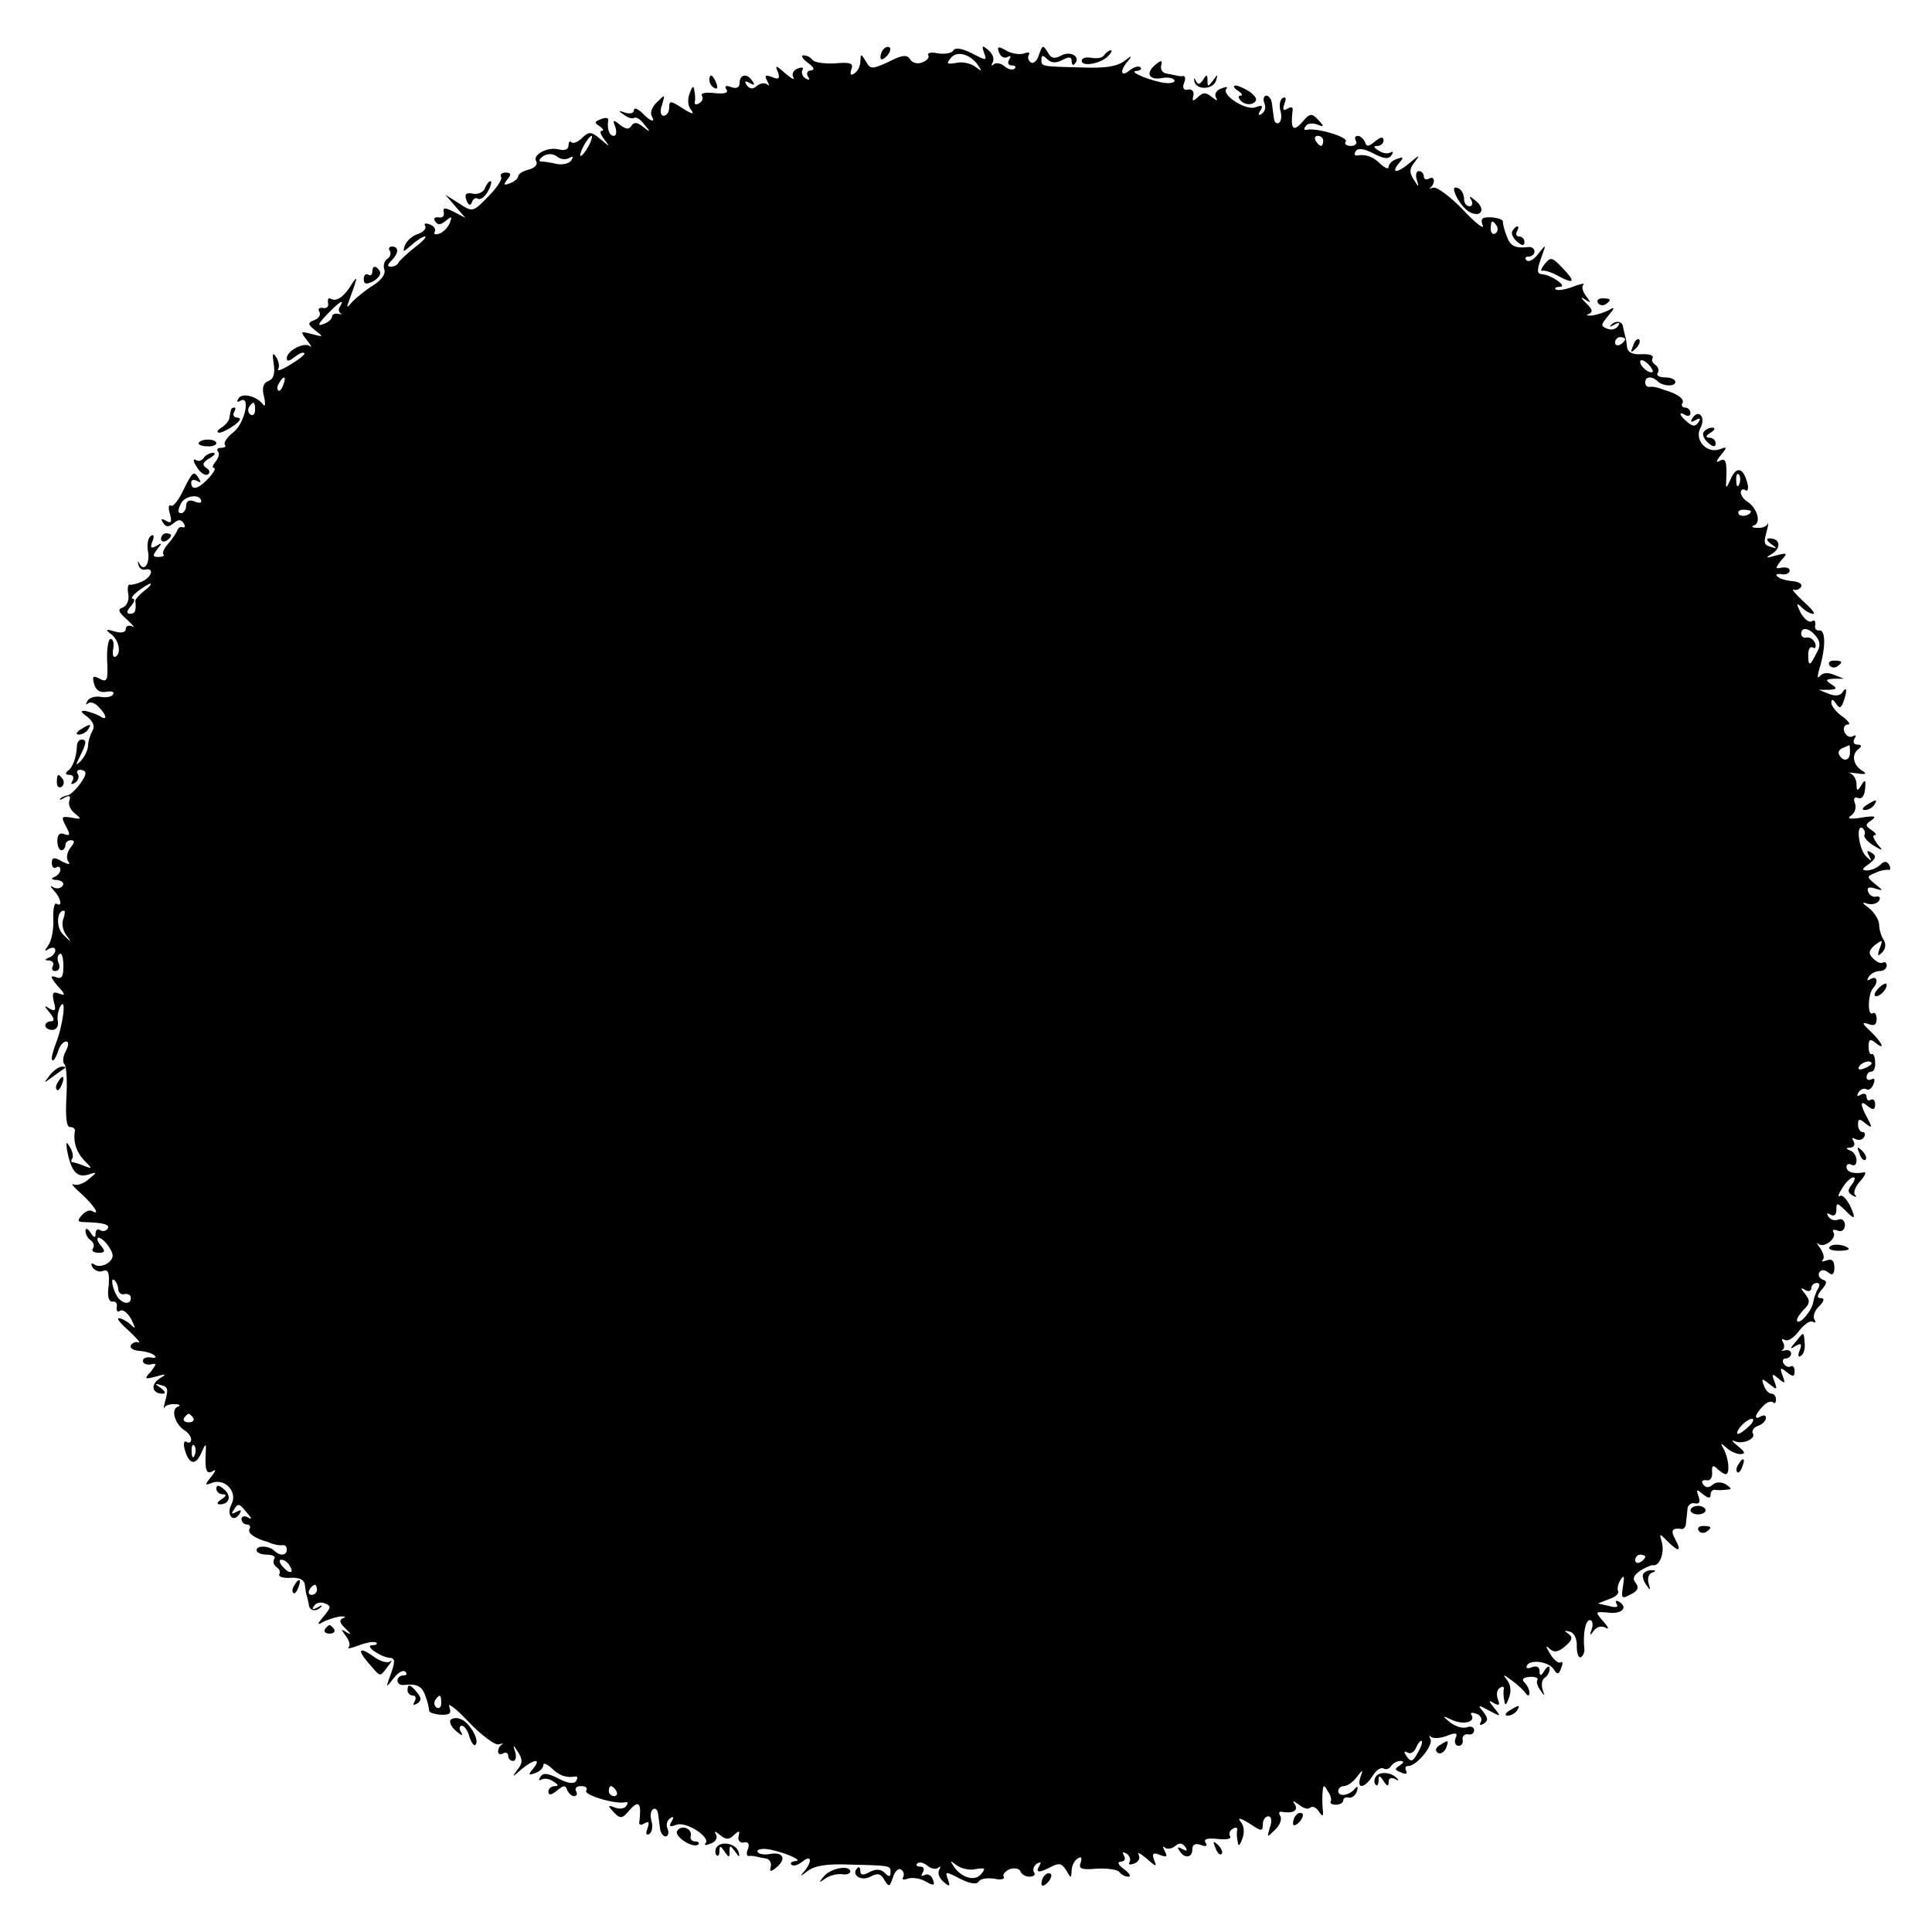 <?xml version="1.0" standalone="no"?>
<!DOCTYPE svg PUBLIC "-//W3C//DTD SVG 20010904//EN"
 "http://www.w3.org/TR/2001/REC-SVG-20010904/DTD/svg10.dtd">
<svg version="1.0" xmlns="http://www.w3.org/2000/svg"
 width="384pt" height="384pt" viewBox="0 0 384 384"
 preserveAspectRatio="xMidYMid meet">
<g transform="translate(0,384) scale(0.1,-0.1)"
fill="#000000" stroke="none">
<path d="M1757 3743 c-4 -3 -7 -11 -7 -17 0 -6 5 -5 12 2 6 6 9 14 7 17 -3 3
-9 2 -12 -2z"/>
<path d="M1895 3740 c-3 -6 -17 -8 -31 -6 -13 3 -22 1 -19 -4 3 -4 -3 -11 -12
-14 -9 -4 -20 -1 -24 6 -6 10 -16 9 -43 -5 -33 -15 -36 -15 -45 1 -10 16 -10
16 -11 0 0 -9 -5 -20 -12 -24 -7 -5 -9 -2 -6 8 5 12 -1 15 -33 12 -21 -1 -41
2 -44 7 -4 5 -11 9 -18 9 -6 0 -2 -7 9 -15 12 -9 14 -14 6 -15 -7 0 -10 -5 -6
-12 4 -7 3 -8 -5 -4 -6 4 -9 12 -6 17 3 5 -1 6 -9 3 -9 -3 -13 -11 -9 -18 3
-6 -4 -2 -16 8 -19 17 -21 17 -15 3 5 -13 2 -16 -12 -10 -13 5 -15 3 -9 -8 4
-8 5 -11 0 -7 -4 4 -14 3 -21 -3 -8 -7 -14 -6 -20 2 -5 8 -3 9 6 4 9 -5 11 -4
6 3 -10 17 -26 15 -26 -3 0 -9 -6 -12 -17 -8 -10 4 -14 2 -9 -5 4 -7 -4 -9
-24 -7 -17 2 -28 0 -25 -5 3 -5 1 -12 -5 -15 -6 -4 -10 -3 -9 2 1 4 1 15 -1
23 -1 11 -4 9 -9 -5 -5 -12 -4 -26 3 -34 7 -9 1 -8 -16 3 -25 16 -28 17 -28 2
0 -9 -5 -16 -11 -16 -6 0 -8 9 -3 22 6 21 6 21 -10 5 -10 -9 -14 -21 -11 -27
9 -15 -2 -12 -19 6 -9 8 -16 11 -16 5 0 -6 -8 -8 -17 -5 -15 5 -15 4 -3 -4 8
-6 17 -9 21 -6 4 2 13 -4 20 -14 13 -15 12 -16 -3 -4 -11 9 -18 10 -23 2 -5
-8 -11 -7 -23 2 -13 11 -15 10 -9 -4 3 -10 2 -18 -3 -18 -9 0 -14 14 -11 32 0
4 -6 5 -15 1 -13 -5 -13 -7 -2 -14 7 -5 9 -9 4 -9 -5 0 -2 -8 5 -17 12 -16 12
-16 -7 0 -19 16 -23 16 -37 3 -8 -8 -17 -12 -21 -9 -3 4 -6 1 -6 -6 0 -8 -8
-11 -19 -8 -23 6 -54 -11 -45 -24 3 -6 -3 -13 -15 -16 -12 -3 -21 -9 -21 -13
0 -4 -7 -11 -16 -14 -13 -5 -14 -4 -6 7 9 10 8 14 -3 14 -8 0 -12 -4 -9 -9 3
-4 -9 -22 -26 -39 -30 -31 -31 -31 -58 -13 l-27 17 20 -23 20 -23 -23 12 c-18
9 -22 9 -20 -1 2 -7 -3 -12 -10 -10 -8 1 -11 -2 -7 -8 5 -8 11 -7 21 1 12 10
13 9 8 -4 -3 -8 -12 -18 -20 -21 -8 -3 -13 -2 -10 3 3 5 -1 12 -10 15 -8 3
-12 2 -9 -3 3 -5 -3 -12 -14 -16 -11 -3 -22 -13 -26 -22 -5 -15 -4 -15 13 0
10 9 22 17 27 17 4 0 -5 -10 -21 -22 -16 -13 -30 -26 -32 -30 -2 -5 -9 -8 -15
-8 -8 0 -7 4 1 12 15 15 15 28 1 28 -5 0 -8 -4 -4 -9 3 -5 0 -13 -6 -16 -5 -4
-8 -13 -5 -21 3 -8 -6 -21 -22 -31 -15 -9 -33 -24 -41 -32 -12 -14 -13 -14 -7
2 17 46 18 52 5 32 -15 -25 -30 -35 -41 -29 -5 3 -7 0 -6 -8 2 -7 -3 -12 -10
-10 -8 1 -11 -2 -7 -8 3 -5 -1 -13 -10 -16 -14 -6 -14 -8 2 -21 17 -13 16 -13
-7 -7 -23 6 -24 6 -10 -12 8 -10 11 -16 6 -12 -11 9 -46 -9 -46 -24 0 -7 5 -6
15 2 9 7 17 11 20 8 2 -2 -10 -12 -27 -22 -17 -11 -28 -15 -25 -9 3 5 1 15 -4
23 -7 11 -8 7 -5 -13 3 -19 0 -30 -10 -34 -11 -4 -14 -14 -9 -32 3 -14 2 -21
-2 -15 -13 17 -42 24 -49 12 -4 -6 -3 -8 3 -5 22 14 10 -44 -13 -62 -13 -10
-20 -21 -17 -25 3 -3 0 -6 -7 -6 -7 0 -10 -3 -7 -7 4 -3 2 -12 -4 -20 -6 -7
-8 -13 -4 -13 5 0 0 -9 -10 -20 -20 -22 -35 -26 -35 -9 0 5 5 7 12 3 7 -4 8
-3 4 4 -11 18 -13 15 -32 -23 -9 -19 -20 -33 -24 -30 -5 3 -6 -5 -2 -17 4 -16
2 -19 -8 -13 -9 5 -11 4 -6 -4 6 -9 11 -9 21 -1 9 8 15 8 20 0 4 -6 3 -9 -2
-8 -4 2 -9 -1 -11 -7 -2 -5 -10 -17 -18 -26 -8 -9 -12 -18 -9 -21 3 -2 -2 -5
-10 -5 -12 0 -12 3 -2 16 10 12 9 13 -2 6 -11 -6 -13 -4 -8 9 4 10 3 15 -3 11
-6 -4 -8 -17 -6 -30 5 -25 -8 -43 -17 -25 -3 6 -4 5 -2 -2 1 -7 8 -12 14 -10
18 4 13 -15 -7 -24 -9 -4 -20 -7 -24 -6 -4 1 -5 -8 -3 -19 2 -11 -2 -22 -10
-26 -12 -4 -10 -9 8 -25 12 -11 16 -17 10 -13 -7 3 -13 1 -13 -5 0 -7 -9 -9
-22 -5 -17 5 -19 4 -9 -4 17 -11 23 -39 11 -46 -5 -3 -7 4 -5 15 2 11 0 20 -5
20 -5 0 -8 -20 -7 -44 2 -38 0 -43 -15 -35 -13 7 -15 5 -11 -10 3 -13 12 -18
24 -16 11 2 17 0 14 -5 -3 -5 -14 -7 -25 -5 -11 2 -23 -2 -26 -8 -4 -7 -4 -9
1 -5 4 4 14 1 21 -7 17 -17 18 -29 2 -18 -7 4 -20 8 -28 10 -11 1 -10 -2 4
-12 11 -9 15 -19 10 -27 -4 -7 -9 -21 -9 -31 -1 -10 -8 -23 -15 -30 -10 -10
-10 -8 -1 10 13 26 14 33 3 33 -5 0 -9 -6 -9 -12 -1 -23 -8 -43 -18 -50 -6 -5
-5 -8 3 -8 7 0 10 -5 6 -12 -4 -7 -3 -8 5 -4 6 4 9 12 6 17 -4 5 -1 9 4 9 6 0
11 -3 11 -7 -1 -12 -27 -44 -37 -44 -4 -1 -10 -3 -13 -6 -3 -4 1 -3 9 2 9 5
12 3 9 -6 -3 -8 2 -19 11 -26 14 -11 13 -12 -7 -8 -20 3 -21 2 -11 -17 9 -17
9 -20 -3 -16 -9 4 -14 -1 -14 -13 0 -11 4 -19 8 -19 4 0 8 5 8 10 0 6 5 10 11
10 8 0 8 -4 -1 -15 -6 -8 -9 -19 -5 -26 6 -8 2 -8 -12 -1 -15 9 -20 8 -20 -3
0 -8 4 -12 9 -9 4 3 8 1 8 -5 0 -5 -6 -12 -12 -14 -8 -3 -5 -6 5 -6 10 -1 15
-6 12 -11 -4 -6 -12 -7 -18 -4 -8 5 -8 3 1 -7 13 -14 17 -33 4 -25 -4 2 -7
-12 -6 -32 1 -20 -4 -43 -10 -51 -8 -11 -8 -13 1 -7 7 4 13 3 13 -3 0 -5 -6
-12 -12 -14 -10 -4 -10 -6 0 -6 7 -1 10 -6 7 -11 -3 -6 -1 -10 5 -10 7 0 10 7
7 15 -4 8 -3 17 2 19 4 3 7 -8 7 -24 0 -21 -3 -27 -15 -22 -12 4 -11 0 3 -17
16 -17 17 -21 4 -16 -13 5 -15 2 -11 -16 5 -17 3 -20 -8 -14 -12 8 -12 6 0 -8
9 -11 10 -17 2 -17 -6 0 -11 -4 -11 -8 0 -5 6 -9 14 -9 8 0 13 8 11 17 -2 9 1
23 5 30 13 21 5 -39 -9 -74 -6 -16 -10 -31 -7 -33 2 -3 7 5 11 16 3 12 11 21
16 21 6 0 6 -7 0 -19 -6 -10 -7 -22 -3 -26 4 -3 6 -33 4 -66 -2 -38 0 -59 7
-59 6 0 10 -3 10 -7 -4 -23 3 -43 18 -59 17 -17 17 -18 0 -11 -10 4 -21 7 -23
7 -3 0 -3 4 0 8 2 4 0 14 -5 22 -7 12 -8 11 -6 -5 8 -42 19 -56 41 -50 20 6
20 6 2 -9 -10 -9 -24 -13 -30 -10 -6 3 1 -6 17 -20 25 -23 37 -43 20 -33 -5 3
-14 -1 -20 -8 -10 -11 -9 -14 5 -14 38 -1 51 -5 46 -13 -3 -5 -10 -6 -15 -3
-5 4 -9 0 -9 -7 0 -9 -3 -9 -10 2 -6 9 -10 10 -10 3 0 -6 5 -15 10 -18 6 -4 8
-11 5 -16 -4 -5 1 -9 11 -9 13 0 14 3 4 15 -7 8 -8 15 -4 15 5 0 15 -9 21 -19
10 -15 9 -22 -2 -31 -8 -6 -20 -8 -26 -4 -8 5 -9 3 -5 -5 5 -7 14 -10 21 -7
10 4 13 -4 11 -29 -3 -22 0 -33 8 -32 6 1 10 -4 8 -11 -1 -8 2 -11 7 -7 6 3
15 -5 22 -17 9 -19 9 -21 -2 -10 -7 6 -17 12 -23 12 -5 0 4 -11 20 -25 16 -15
25 -25 19 -23 -5 2 -12 -1 -15 -6 -3 -5 5 -10 17 -11 13 -1 26 -5 30 -9 5 -4
1 -6 -7 -4 -9 1 -16 -1 -16 -7 0 -5 7 -8 15 -7 13 3 13 2 1 -14 -14 -15 -13
-16 10 -10 21 6 22 5 7 -4 -18 -12 -15 -30 6 -30 7 0 6 4 -3 11 -13 9 -13 10
0 6 15 -4 15 -8 7 -37 -2 -8 -2 -12 0 -7 3 4 12 7 21 6 10 0 12 -3 5 -5 -14
-6 -5 -35 14 -47 7 -4 13 -13 13 -18 0 -6 -4 -8 -9 -5 -5 4 -7 -3 -4 -14 8
-31 22 -34 33 -8 9 20 10 20 9 3 -2 -38 1 -46 14 -39 7 5 6 0 -3 -11 -14 -17
-13 -18 2 -12 26 9 51 -19 38 -43 -11 -21 4 -38 16 -19 5 8 3 9 -6 4 -9 -5
-11 -4 -6 3 9 15 11 15 27 -5 10 -11 10 -14 2 -9 -7 4 -13 2 -13 -3 0 -6 5
-11 11 -11 5 0 8 -4 5 -9 -5 -8 11 -19 37 -26 4 -2 10 -4 15 -5 4 -1 10 -2 15
-1 4 0 7 -3 7 -9 0 -12 -13 -13 -24 -3 -10 11 -36 12 -36 2 0 -5 9 -9 21 -9
11 0 18 -4 14 -9 -3 -5 -1 -12 5 -16 6 -4 8 -10 5 -14 -2 -5 8 -8 23 -7 17 1
27 -4 28 -14 1 -8 2 -18 4 -22 1 -5 3 -12 4 -18 1 -12 15 -14 24 -4 4 4 1 4
-7 -1 -9 -5 -12 -4 -7 3 4 6 13 9 22 5 13 -5 12 -8 -3 -26 -12 -14 -13 -18 -3
-12 8 5 24 10 35 12 11 1 14 -1 7 -3 -9 -4 -7 -10 6 -22 10 -10 11 -12 2 -7
-13 8 -13 8 -3 -6 7 -9 10 -19 6 -23 -4 -4 5 -2 21 4 16 6 31 8 34 5 3 -3 -1
-5 -9 -5 -15 -1 18 -24 36 -25 11 -1 11 -8 -1 -40 -7 -20 -7 -20 9 0 8 11 19
17 23 12 4 -4 2 -7 -4 -7 -7 0 -12 -5 -12 -10 0 -6 6 -10 13 -9 26 3 36 -2 43
-23 5 -13 7 -25 7 -28 -1 -3 9 -7 22 -8 19 -1 23 2 18 16 -4 9 14 -4 39 -31
25 -26 52 -46 59 -44 8 2 11 2 7 0 -5 -3 -8 -9 -8 -14 0 -6 4 -7 10 -4 5 3 10
1 10 -4 0 -6 4 -11 10 -11 5 0 7 8 4 18 -5 15 -4 15 6 -1 9 -14 9 -22 -2 -35
-11 -15 -10 -15 8 1 25 21 41 23 24 2 -11 -13 -10 -14 4 -9 9 3 16 10 16 16 0
5 7 2 16 -6 15 -15 29 -20 47 -17 5 1 6 -3 2 -9 -4 -6 -16 -5 -35 5 -21 11
-31 12 -36 3 -4 -6 -3 -8 2 -5 6 3 16 2 24 -4 10 -6 11 -9 3 -9 -7 0 -13 -5
-13 -11 0 -8 6 -7 17 2 13 11 17 11 20 2 3 -7 9 -13 14 -13 6 0 7 5 4 10 -3 6
1 10 10 10 9 0 14 -4 10 -9 -5 -9 60 -28 78 -23 5 1 6 -2 2 -7 -3 -6 -13 -7
-22 -4 -15 6 -16 5 -3 -9 13 -14 17 -13 32 5 18 20 23 13 19 -22 -2 -8 2 -10
10 -5 9 5 10 2 6 -10 -4 -10 -3 -15 4 -11 5 4 7 15 4 25 -3 10 -2 21 3 24 5 3
9 -1 10 -9 1 -8 3 -22 4 -30 1 -8 6 -15 11 -15 5 0 7 7 4 15 -4 8 -1 17 5 21
7 5 8 2 3 -6 -6 -10 -4 -12 9 -7 19 8 70 -25 58 -37 -3 -4 1 -4 11 0 9 3 14
11 10 18 -4 7 -2 7 8 -1 12 -10 18 -10 28 0 10 9 12 9 9 -3 -2 -8 3 -14 11
-12 8 2 11 -3 8 -12 -4 -9 -3 -15 1 -15 4 1 10 0 15 -1 4 -1 13 -3 20 -4 6 -1
11 -8 9 -16 -3 -11 0 -11 12 -1 20 17 12 31 -14 26 -11 -2 -22 0 -24 4 -3 4 5
7 17 6 27 -3 77 -23 58 -24 -8 -1 -11 -4 -8 -7 4 -4 13 -1 22 6 18 15 20 0 3
-20 -9 -10 -7 -10 7 1 14 11 39 15 85 13 83 -2 80 -2 80 -16 0 -9 -3 -9 -12 0
-7 7 -17 8 -30 1 -13 -7 -18 -6 -18 2 0 7 -3 10 -6 6 -13 -13 7 -27 26 -17 15
8 21 6 28 -7 9 -14 10 -14 17 6 3 11 11 19 16 15 5 -3 7 -10 4 -15 -3 -5 1 -6
9 -3 8 3 24 1 35 -5 17 -10 20 -9 15 4 -3 8 -11 12 -17 8 -6 -3 -7 -1 -3 5 4
7 2 12 -5 12 -7 0 -9 3 -6 6 4 4 13 2 20 -4 8 -7 18 -8 22 -4 5 4 5 2 2 -4 -4
-7 0 -17 8 -24 13 -11 14 -10 9 5 -6 16 -5 16 24 1 20 -10 33 -12 37 -6 3 6
17 8 31 6 13 -3 22 -1 19 4 -3 4 3 11 12 15 10 3 19 1 21 -4 2 -6 10 -11 18
-11 9 0 13 4 9 9 -3 5 0 13 6 17 8 4 9 3 5 -4 -9 -15 -1 -15 24 -2 15 8 21 6
29 -7 10 -17 10 -17 11 -1 0 9 5 20 12 24 7 5 9 2 6 -8 -5 -12 1 -15 33 -12
21 1 41 -2 44 -7 4 -5 11 -9 18 -9 6 0 2 7 -9 15 -12 9 -14 14 -6 15 7 0 10 5
6 12 -4 7 -3 8 5 4 6 -4 9 -12 6 -17 -3 -5 1 -6 9 -3 9 3 13 11 9 18 -3 6 4 2
16 -8 19 -17 21 -17 15 -3 -5 13 -2 16 12 10 13 -5 15 -3 9 8 -4 8 -5 11 0 7
4 -4 14 -3 21 3 8 7 14 6 20 -2 5 -8 3 -9 -6 -4 -9 5 -11 4 -6 -3 10 -17 26
-15 26 3 0 9 6 12 17 8 10 -4 14 -2 9 5 -4 7 4 9 24 7 17 -2 28 0 25 5 -3 5
-1 12 5 15 6 4 10 3 9 -2 -1 -4 -1 -15 1 -23 1 -11 4 -9 9 5 5 12 4 26 -3 34
-7 9 -1 8 17 -3 24 -16 27 -17 27 -2 0 9 5 16 11 16 6 0 8 -9 3 -22 -6 -21 -6
-21 10 -5 10 9 14 21 11 27 -4 6 -3 10 2 9 22 -4 34 2 27 14 -6 9 -5 9 8 0 8
-7 18 -10 22 -6 4 4 12 1 17 -7 8 -12 10 -11 8 5 -1 11 -1 27 0 35 1 13 3 13
10 0 6 -8 8 -17 6 -20 -2 -4 2 -7 10 -7 8 0 15 4 15 9 0 4 5 7 11 5 6 -1 14 5
16 13 3 9 1 11 -4 5 -11 -14 -33 -17 -33 -5 0 6 5 10 11 10 7 0 18 8 25 17 13
17 14 17 8 1 -8 -25 8 -23 24 2 7 12 17 18 22 15 5 -3 11 -1 15 5 3 5 12 10
18 10 8 0 8 -3 -1 -9 -11 -7 -10 -9 3 -14 9 -4 13 -3 10 3 -3 6 -2 10 4 10 17
0 51 42 44 54 -3 6 -3 8 1 4 5 -4 19 -3 32 2 18 7 22 6 17 -5 -3 -8 0 -15 6
-15 6 0 10 6 8 13 -1 6 4 11 11 10 6 -2 12 2 12 8 0 6 -6 9 -14 6 -8 -3 -22 1
-33 9 -17 14 -17 15 2 6 23 -11 48 -5 40 9 -4 5 1 6 9 3 9 -3 13 -11 9 -17 -3
-6 -1 -7 6 -3 9 6 9 11 -1 24 -12 14 -10 14 12 2 24 -13 24 -12 10 5 -12 15
-12 17 -1 10 11 -6 13 -4 8 8 -3 9 -2 19 4 22 5 4 9 3 8 -2 -1 -4 -1 -15 1
-23 1 -11 4 -9 9 5 5 12 4 26 -3 35 -10 13 -9 13 9 0 11 -8 23 -19 27 -25 5
-7 8 -6 8 0 0 6 -4 15 -10 21 -6 6 -3 10 10 11 11 1 18 -2 16 -6 -3 -4 0 -13
6 -21 8 -12 9 -12 4 2 -3 10 -1 20 4 23 6 4 10 12 10 18 0 7 -4 6 -10 -3 -7
-12 -10 -12 -10 -1 0 8 -6 11 -16 7 -8 -3 -12 -2 -9 4 8 13 45 7 54 -9 6 -10
10 -9 14 4 4 9 3 14 -1 11 -4 -3 -14 5 -21 17 -9 15 -9 18 -1 10 9 -8 17 -7
31 5 14 12 16 18 6 25 -9 6 -8 7 3 4 9 -2 15 -15 14 -30 0 -14 4 -23 8 -21 5
3 8 11 7 17 -3 29 2 57 11 57 5 0 7 -8 4 -17 -5 -14 -4 -15 4 -4 6 8 15 10 23
6 8 -5 6 1 -4 12 -17 20 -17 20 8 18 27 -4 42 9 24 21 -7 4 -9 3 -6 -4 5 -6
-1 -8 -15 -4 l-22 5 23 9 c12 4 20 11 17 16 -2 4 0 14 5 22 7 11 8 7 5 -12 -4
-25 -3 -27 15 -17 15 7 17 14 10 23 -7 8 -4 15 9 24 11 7 23 12 26 11 13 -2
23 26 17 46 -5 18 -5 18 11 2 23 -23 29 -21 16 3 -10 18 -7 24 13 21 4 0 8 5
8 11 1 7 2 20 3 28 0 8 7 14 15 12 9 -2 11 3 7 14 -5 14 -4 15 9 4 10 -8 15
-9 15 -1 0 6 3 10 8 10 4 -1 14 -1 22 0 13 1 13 2 0 11 -9 5 -19 5 -26 -1 -8
-7 -14 -6 -19 1 -4 6 -1 9 7 8 7 -2 12 5 11 16 -1 13 2 15 10 7 6 -6 14 -11
17 -11 9 0 6 32 -4 50 -7 12 -6 13 5 3 7 -7 20 -13 28 -13 11 0 10 4 -5 16
-10 8 -14 13 -7 10 15 -8 44 4 37 15 -3 5 2 12 10 15 9 3 16 10 16 16 0 5 -4
6 -10 3 -15 -9 -12 4 4 20 7 8 16 11 20 8 3 -4 6 -1 6 5 0 7 -4 12 -9 12 -5 0
-12 7 -15 16 -6 15 -4 15 11 3 15 -12 16 -12 10 5 -6 16 -5 17 8 6 13 -11 14
-10 8 6 -6 16 -4 17 8 7 13 -10 16 -10 16 2 0 8 -4 12 -8 9 -4 -2 -10 0 -14 6
-3 5 -1 10 4 10 6 0 11 4 11 10 0 5 -6 8 -12 6 -7 -1 -10 -1 -5 1 4 3 4 10 1
15 -4 6 -2 8 3 5 6 -4 19 4 29 18 10 13 22 21 27 18 6 -3 7 -1 3 5 -3 6 1 18
10 26 10 10 11 16 3 16 -8 0 -8 5 2 17 11 13 11 17 1 20 -6 3 -9 9 -6 14 4 6
10 6 18 0 8 -7 12 -4 12 10 0 13 -5 18 -15 14 -9 -3 -12 -3 -8 1 4 4 1 14 -5
23 -7 9 -8 13 -4 9 11 -10 38 11 30 23 -3 5 1 6 9 3 8 -3 14 2 14 11 0 9 -6
14 -13 11 -8 -3 -16 0 -20 6 -4 7 -3 8 4 4 7 -4 12 -1 12 9 0 15 1 15 16 1 21
-22 24 -20 11 8 -7 13 -15 22 -20 19 -5 -3 -3 4 5 16 7 12 17 21 22 21 4 0 3
-6 -3 -14 -9 -11 -9 -16 1 -22 7 -4 10 -3 5 1 -4 5 1 17 10 27 10 11 13 19 8
18 -20 -4 -35 0 -35 11 0 5 5 7 10 4 6 -3 10 0 10 9 0 8 -6 17 -12 19 -10 4
-10 6 0 6 7 1 10 6 6 13 -4 6 -3 8 4 4 6 -3 13 -2 17 4 3 5 2 10 -3 10 -5 0
-9 7 -9 15 0 12 3 12 15 2 13 -10 14 -9 4 10 -16 29 -15 38 1 24 10 -8 14 -7
14 4 0 8 -4 12 -9 9 -4 -3 -8 0 -8 6 0 6 -5 8 -12 4 -7 -4 -8 -3 -4 5 4 6 11
9 16 6 4 -3 11 2 14 11 3 8 2 12 -4 9 -6 -3 -10 -1 -10 4 0 6 4 11 9 11 6 0 9
9 8 19 0 11 -4 18 -7 16 -3 -2 -6 5 -6 15 0 14 3 16 13 8 22 -18 14 0 -9 22
-17 16 -18 19 -5 15 12 -5 17 -2 17 10 0 9 -4 14 -8 11 -11 -6 -9 40 1 50 11
12 8 26 -5 18 -7 -4 -8 -3 -4 4 4 7 14 12 22 12 8 0 14 5 14 11 0 5 -3 8 -7 6
-5 -3 -13 1 -20 8 -10 10 -9 16 4 27 15 11 16 11 9 -7 -5 -15 -4 -17 5 -8 7 7
8 17 3 25 -5 7 -9 21 -9 30 0 9 -9 24 -20 33 -14 10 -15 13 -4 9 10 -3 20 0
24 6 3 6 1 9 -6 8 -6 -2 -14 3 -16 10 -3 8 2 10 14 6 17 -5 17 -5 0 9 -17 14
-17 15 0 22 10 5 22 7 26 6 5 -1 5 4 2 10 -5 8 -10 8 -18 0 -6 -6 -18 -11 -26
-11 -11 0 -11 3 4 13 14 11 15 16 5 22 -9 6 -11 4 -5 -6 6 -11 5 -12 -6 -1
-14 13 -21 65 -7 56 4 -3 6 -9 4 -13 -3 -4 5 -13 17 -21 20 -12 21 -12 8 3 -7
10 -10 17 -5 17 5 0 2 5 -6 10 -13 9 -13 11 0 20 11 8 6 9 -20 5 -23 -4 -30
-2 -21 4 8 5 11 16 8 24 -4 10 -1 14 6 11 8 -3 13 5 14 18 2 18 0 20 -7 8 -8
-13 -10 -13 -10 2 0 9 -6 18 -12 21 -7 2 -2 2 12 0 19 -3 22 -1 10 6 -18 12
-20 33 -5 43 6 5 5 8 -3 8 -7 0 -10 5 -6 12 4 6 3 8 -3 5 -6 -4 -13 0 -17 8
-3 8 0 15 7 15 6 0 1 7 -11 16 -12 8 -22 21 -22 27 0 8 3 8 9 -1 7 -11 10 -10
15 3 8 22 7 33 -2 19 -4 -7 -15 -8 -27 -3 l-20 8 20 0 c17 1 17 3 5 11 -12 8
-12 10 5 11 l20 0 -20 8 c-12 5 -23 4 -28 -3 -5 -6 -5 0 -1 14 13 42 13 79 0
77 -6 -1 -10 4 -8 11 1 8 -2 11 -7 7 -6 -3 -15 5 -22 17 -9 19 -9 21 2 11 7
-7 17 -13 23 -13 5 0 -4 11 -20 25 -16 15 -24 25 -19 23 6 -2 12 1 15 6 3 5
-5 10 -17 11 -13 1 -26 5 -30 9 -5 4 -1 6 7 5 8 -2 16 1 17 6 1 6 -6 8 -15 7
-14 -3 -14 -2 -2 14 14 15 13 16 -10 10 -21 -6 -22 -5 -7 4 18 12 15 30 -6 30
-7 0 -6 -4 3 -11 13 -9 13 -10 0 -6 -15 4 -15 8 -7 37 2 8 2 12 0 8 -3 -5 -12
-8 -21 -7 -10 0 -12 3 -5 5 14 6 5 35 -14 47 -7 4 -13 13 -13 18 0 6 4 8 9 5
5 -4 7 3 4 14 -8 31 -22 34 -33 8 -9 -20 -10 -20 -9 -3 2 38 -1 46 -13 39 -8
-5 -7 0 2 11 14 17 13 18 -2 12 -26 -9 -51 19 -38 43 11 21 -4 38 -16 19 -5
-8 -3 -9 6 -4 9 5 11 4 6 -4 -6 -9 -11 -9 -22 0 -16 13 -19 23 -4 14 6 -3 10
-1 10 4 0 6 -5 11 -11 11 -5 0 -8 4 -5 9 5 8 -11 19 -36 26 -5 2 -11 4 -15 5
-5 1 -11 2 -15 1 -5 0 -8 4 -8 9 0 12 13 13 24 3 10 -11 36 -12 36 -2 0 5 -9
9 -21 9 -11 0 -18 4 -14 9 3 5 1 12 -5 16 -6 4 -8 10 -5 14 2 5 -8 8 -23 7
-17 -1 -27 4 -28 14 -1 8 -2 18 -4 23 -1 4 -3 12 -4 17 -1 12 -15 14 -24 4 -4
-4 -1 -4 7 1 9 5 12 4 7 -3 -4 -6 -13 -9 -22 -5 -13 5 -12 8 3 26 12 14 13 18
3 12 -8 -5 -24 -10 -35 -12 -11 -1 -14 1 -7 3 9 4 7 10 -6 22 -10 10 -11 13
-2 7 13 -8 13 -8 3 6 -7 9 -10 19 -6 23 4 4 -5 2 -21 -4 -16 -6 -31 -8 -34 -5
-3 3 1 5 9 5 15 1 -18 24 -36 25 -11 1 -11 8 1 40 7 20 7 20 -9 0 -8 -11 -19
-17 -23 -12 -4 4 -2 7 4 7 7 0 12 5 12 10 0 6 -6 10 -12 9 -27 -3 -37 2 -44
24 -5 12 -7 24 -7 27 1 3 -9 7 -22 8 -19 1 -23 -2 -18 -16 4 -9 -14 4 -39 31
-25 26 -52 46 -59 44 -8 -2 -11 -2 -6 0 4 3 7 9 7 14 0 6 -4 7 -10 4 -5 -3
-10 -1 -10 4 0 6 -4 11 -10 11 -5 0 -7 -8 -4 -17 5 -16 4 -16 -6 0 -9 14 -9
22 2 35 11 15 10 15 -8 0 -25 -22 -41 -24 -24 -3 11 13 10 14 -4 9 -9 -3 -16
-10 -16 -16 0 -5 -7 -2 -16 6 -15 15 -29 20 -47 17 -5 -1 -6 3 -2 9 4 6 16 5
35 -5 21 -11 31 -12 36 -3 4 6 3 8 -2 5 -6 -3 -16 -2 -24 4 -10 6 -11 9 -2 9
6 0 12 5 12 11 0 8 -6 7 -17 -2 -13 -11 -17 -11 -20 -1 -3 6 -9 12 -14 12 -6
0 -7 -4 -4 -10 3 -5 -1 -10 -10 -10 -9 0 -14 4 -10 9 5 9 -60 28 -78 23 -5 -1
-6 2 -2 7 3 6 13 7 22 4 15 -6 16 -5 3 9 -13 14 -17 13 -32 -5 -18 -20 -23
-13 -19 22 2 8 -2 10 -10 5 -9 -5 -10 -2 -6 10 4 10 3 15 -4 11 -5 -4 -7 -15
-4 -25 3 -10 2 -21 -3 -24 -5 -3 -9 1 -10 9 -1 8 -3 22 -4 30 -1 8 -6 15 -11
15 -5 0 -7 -7 -4 -15 4 -8 1 -17 -5 -21 -7 -5 -8 -2 -3 6 6 10 4 12 -9 7 -19
-8 -70 25 -58 37 3 4 -1 4 -11 0 -9 -3 -14 -11 -10 -18 4 -7 2 -7 -8 1 -12 10
-18 10 -28 0 -10 -9 -12 -9 -9 3 2 8 -3 14 -11 12 -8 -2 -11 3 -8 12 4 9 3 15
-1 15 -4 -1 -10 0 -14 1 -5 1 -14 3 -20 4 -7 1 -12 8 -10 16 3 11 0 11 -12 1
-20 -17 -12 -31 14 -26 11 2 22 0 24 -4 3 -4 -5 -7 -17 -6 -27 3 -77 23 -58
24 8 1 11 4 8 7 -4 4 -13 1 -22 -6 -18 -15 -20 0 -2 20 8 10 6 10 -8 -1 -14
-11 -39 -15 -85 -13 -83 2 -80 2 -80 16 0 9 3 9 12 0 7 -7 17 -8 30 -1 13 7
18 6 18 -2 0 -7 3 -10 6 -6 13 13 -7 27 -26 17 -15 -8 -21 -6 -28 7 -9 14 -10
14 -17 -6 -3 -11 -11 -19 -16 -15 -5 3 -7 10 -4 15 3 5 -1 6 -9 3 -8 -3 -24
-1 -35 5 -17 10 -20 9 -15 -4 3 -8 11 -12 17 -8 6 3 7 1 3 -5 -4 -7 -2 -12 5
-12 7 0 9 -3 6 -6 -4 -4 -13 -2 -20 4 -8 7 -18 8 -22 4 -5 -4 -5 -2 -2 4 4 7
0 17 -8 24 -13 11 -14 10 -9 -5 6 -16 5 -16 -24 -1 -20 10 -33 12 -37 6z m51
-33 c6 -9 5 -9 -7 0 -9 7 -26 11 -38 8 -19 -3 -21 -2 -11 10 13 16 42 6 56
-18z m-776 -157 c-6 -11 -13 -20 -16 -20 -2 0 0 9 6 20 6 11 13 20 16 20 2 0
0 -9 -6 -20z m1460 10 c0 -5 -2 -10 -4 -10 -3 0 -8 5 -11 10 -3 6 -1 10 4 10
6 0 11 -4 11 -10z m-1499 -34 c8 4 9 3 5 -4 -4 -7 -17 -10 -29 -8 -12 3 -26 5
-32 5 -5 1 -3 5 5 11 9 5 19 5 27 -1 7 -6 18 -7 24 -3z m1844 -135 c3 -5 2
-12 -3 -15 -5 -3 -9 1 -9 9 0 17 3 19 12 6z m-2299 -160 c-4 -5 -3 -11 1 -14
5 -2 2 -2 -4 -1 -7 2 -13 -1 -13 -5 0 -5 -8 -12 -17 -15 -13 -5 -11 0 6 18 25
26 37 34 27 17z m2554 -65 c0 -3 -4 -8 -10 -11 -5 -3 -10 -1 -10 4 0 6 5 11
10 11 6 0 10 -2 10 -4z m55 -65 c-6 -5 -25 10 -25 20 0 5 6 4 14 -3 8 -7 12
-15 11 -17z m-2722 -26 c-3 -9 -8 -14 -10 -11 -3 3 -2 9 2 15 9 16 15 13 8 -4z
m-56 -50 c0 -8 -4 -12 -9 -9 -5 3 -6 10 -3 15 9 13 12 11 12 -6z m2950 -147
c-3 -8 -6 -5 -6 6 -1 11 2 17 5 13 3 -3 4 -12 1 -19z m-3057 -35 c0 -3 -7 -3
-15 1 -9 3 -15 0 -15 -9 0 -8 -5 -15 -10 -15 -7 0 -7 6 0 20 9 16 40 19 40 3z
m3080 -19 c0 -8 -19 -13 -24 -6 -3 5 1 9 9 9 8 0 15 -2 15 -3z m-3193 -158
c-10 -8 -18 -17 -18 -20 2 -19 0 -26 -10 -26 -8 0 -8 5 1 15 7 8 9 15 4 15 -5
0 0 7 10 15 11 8 22 15 25 15 3 0 -2 -7 -12 -14z m3322 -90 c9 -11 10 -20 1
-35 -13 -26 -16 -26 -16 -2 0 11 4 17 9 14 5 -3 7 0 5 8 -3 8 -11 13 -17 12
-6 -2 -11 2 -11 7 0 15 16 12 29 -4z m68 -231 c0 -17 -13 -20 -21 -6 -4 5 0
12 6 14 7 3 13 6 14 6 0 1 1 -6 1 -14z m-3551 -331 c-4 -9 -1 -24 6 -33 11
-15 10 -15 -5 0 -16 13 -15 49 0 49 3 0 2 -7 -1 -16z m3594 -288 c0 -2 -7 -7
-16 -10 -8 -3 -12 -2 -9 4 6 10 25 14 25 6z m-3485 -449 c1 -7 6 -11 13 -9 7
1 12 -2 12 -8 0 -14 -17 -12 -27 3 -10 16 -14 41 -5 32 4 -4 7 -12 7 -18z
m3378 1 c-4 -7 -8 -19 -9 -26 -3 -17 -25 -44 -32 -38 -2 3 3 12 12 22 14 13
14 19 4 32 -10 12 -10 14 0 8 6 -4 12 -2 12 3 0 6 5 11 11 11 6 0 7 -5 2 -12z
m-3229 -256 c3 -5 -1 -9 -9 -9 -8 0 -12 4 -9 9 3 4 7 8 9 8 2 0 6 -4 9 -8z
m3092 -17 c-8 -8 -18 -15 -22 -15 -3 0 -1 7 6 15 7 8 17 15 22 15 5 0 3 -7 -6
-15z m-3089 -57 c-3 -8 -6 -5 -6 6 -1 11 2 17 5 13 3 -3 4 -12 1 -19z m2883
-202 c0 -3 -4 -8 -10 -11 -5 -3 -10 -1 -10 4 0 6 5 11 10 11 6 0 10 -2 10 -4z
m-2695 -17 c11 -16 1 -19 -13 -3 -7 8 -8 14 -3 14 5 0 13 -5 16 -11z m55 -49
c0 -5 -5 -10 -11 -10 -5 0 -7 5 -4 10 3 6 8 10 11 10 2 0 4 -4 4 -10z m247
-225 c0 -8 -4 -12 -9 -9 -5 3 -6 10 -3 15 9 13 12 11 12 -6z m1943 -95 c-12
-23 -16 -24 -26 -8 -4 6 -3 8 3 5 6 -4 13 0 17 8 3 8 8 15 11 15 3 0 1 -9 -5
-20z m-1595 -80 c3 -5 1 -10 -4 -10 -6 0 -11 5 -11 10 0 6 2 10 4 10 3 0 8 -4
11 -10z m714 -155 c19 3 21 2 11 -10 -13 -16 -42 -6 -56 18 -6 9 -5 9 7 0 9
-7 26 -11 38 -8z"/>
<path d="M2195 3731 c-3 -6 -14 -8 -25 -6 -11 2 -20 0 -20 -6 0 -12 37 -6 52
9 7 7 9 12 6 12 -4 0 -9 -4 -13 -9z"/>
<path d="M1410 3681 c0 -6 4 -13 10 -16 6 -3 7 1 4 9 -7 18 -14 21 -14 7z"/>
<path d="M2374 3678 c4 -18 38 -16 43 2 4 13 3 13 -6 0 -10 -13 -11 -13 -11 0
0 12 -2 13 -9 1 -6 -9 -10 -10 -14 -2 -3 7 -5 7 -3 -1z"/>
<path d="M2460 3660 c8 -5 11 -10 6 -10 -6 0 -5 -5 1 -11 6 -6 17 -8 24 -4 9
6 7 11 -6 22 -11 7 -24 13 -29 13 -6 0 -4 -5 4 -10z"/>
<path d="M964 3466 c-3 -8 -14 -13 -24 -11 -14 3 -17 -1 -13 -13 4 -10 8 -12
11 -4 2 7 8 10 12 7 5 -3 14 4 20 15 6 11 8 20 5 20 -3 0 -8 -6 -11 -14z"/>
<path d="M2890 3465 c0 -14 20 -43 34 -48 22 -9 28 9 9 24 -12 10 -14 10 -9 2
4 -7 2 -13 -3 -13 -6 0 -11 6 -11 14 0 8 -4 18 -10 21 -5 3 -10 3 -10 0z"/>
<path d="M3006 3381 c-3 -5 1 -14 9 -21 10 -9 15 -9 15 -1 0 6 -5 11 -11 11
-5 0 -7 5 -4 10 3 6 4 10 1 10 -3 0 -7 -4 -10 -9z"/>
<path d="M3070 3315 c-7 -9 -9 -15 -4 -13 5 1 20 -4 32 -11 32 -17 34 -11 7
17 -20 21 -23 22 -35 7z"/>
<path d="M740 3299 c0 -5 -4 -8 -8 -5 -5 3 -9 -1 -9 -9 0 -10 5 -11 19 -4 10
6 16 14 13 20 -8 12 -15 12 -15 -2z"/>
<path d="M3176 3238 c3 -5 10 -6 15 -3 13 9 11 12 -6 12 -8 0 -12 -4 -9 -9z"/>
<path d="M3246 3153 c-6 -14 -5 -15 5 -6 7 7 10 15 7 18 -3 3 -9 -2 -12 -12z"/>
<path d="M459 3025 c-1 -3 -2 -10 -3 -15 0 -6 -8 -15 -16 -20 -8 -5 -10 -10
-4 -10 5 0 19 7 30 15 12 9 14 14 6 15 -7 0 -10 5 -7 10 3 6 4 10 1 10 -3 0
-7 -2 -7 -5z"/>
<path d="M3386 2981 c-3 -5 1 -14 9 -21 10 -9 15 -9 15 -1 0 6 -6 11 -12 11
-9 0 -8 4 2 10 9 6 10 10 3 10 -6 0 -14 -4 -17 -9z"/>
<path d="M395 2960 c-2 -3 5 -7 16 -7 10 -1 19 2 19 6 0 9 -29 10 -35 1z"/>
<path d="M405 2930 c-4 -6 -11 -8 -16 -4 -6 3 -5 -3 2 -14 7 -12 17 -18 22
-15 5 3 4 9 -3 13 -9 6 -7 11 6 19 11 6 14 11 7 11 -6 0 -15 -5 -18 -10z"/>
<path d="M320 2769 c0 -5 5 -7 10 -4 6 3 10 8 10 11 0 2 -4 4 -10 4 -5 0 -10
-5 -10 -11z"/>
<path d="M3636 2518 c3 -5 10 -6 15 -3 13 9 11 12 -6 12 -8 0 -12 -4 -9 -9z"/>
<path d="M160 2390 c-9 -6 -10 -10 -3 -10 6 0 15 5 18 10 8 12 4 12 -15 0z"/>
<path d="M113 2285 c0 -8 4 -12 9 -9 5 3 6 10 3 15 -9 13 -12 11 -12 -6z"/>
<path d="M3710 2240 c-9 -6 -10 -10 -3 -10 6 0 15 5 18 10 8 12 4 12 -15 0z"/>
<path d="M3732 1874 c-7 -8 -8 -14 -3 -14 10 0 25 19 20 25 -2 1 -10 -3 -17
-11z"/>
<path d="M99 1703 c-13 -17 -13 -17 6 -3 11 8 22 16 24 17 2 2 0 3 -6 3 -6 0
-17 -8 -24 -17z"/>
<path d="M115 1689 c-4 -6 -5 -12 -2 -15 2 -3 7 2 10 11 7 17 1 20 -8 4z"/>
<path d="M3696 1547 c3 -10 9 -15 12 -12 3 3 0 11 -7 18 -10 9 -11 8 -5 -6z"/>
<path d="M3636 1361 c-3 -4 6 -7 19 -7 14 0 22 2 19 5 -8 8 -34 10 -38 2z"/>
<path d="M3569 1173 c-12 -14 -12 -16 0 -8 11 6 13 4 8 -9 -4 -9 -3 -15 2 -11
6 3 9 14 8 25 -2 24 -1 24 -18 3z"/>
<path d="M3455 929 c-4 -6 -5 -12 -2 -15 2 -3 7 2 10 11 7 17 1 20 -8 4z"/>
<path d="M430 881 c0 -6 6 -11 13 -11 8 0 7 -4 -3 -10 -9 -6 -10 -10 -3 -10
19 0 24 17 8 30 -10 9 -15 9 -15 1z"/>
<path d="M3360 838 c0 -4 7 -8 15 -8 8 0 15 4 15 8 0 5 -7 9 -15 9 -8 0 -15
-4 -15 -9z"/>
<path d="M3376 798 c3 -5 10 -6 15 -3 13 9 11 12 -6 12 -8 0 -12 -4 -9 -9z"/>
<path d="M3266 712 c-2 -4 0 -14 6 -22 8 -12 9 -12 5 2 -3 9 -1 19 6 22 9 3 9
5 0 5 -6 1 -14 -3 -17 -7z"/>
<path d="M585 689 c-4 -6 -5 -12 -2 -15 2 -3 7 2 10 11 7 17 1 20 -8 4z"/>
<path d="M646 602 c-3 -5 1 -9 9 -9 8 0 12 4 9 9 -3 4 -7 8 -9 8 -2 0 -6 -4
-9 -8z"/>
<path d="M732 535 c26 -30 22 -29 39 -7 7 9 10 14 5 10 -5 -4 -18 -1 -30 7
-31 23 -38 18 -14 -10z"/>
<path d="M810 480 c0 -5 5 -10 11 -10 5 0 7 -5 3 -12 -4 -7 -3 -8 5 -4 9 6 9
11 0 22 -14 17 -19 18 -19 4z"/>
<path d="M3000 440 c-9 -6 -10 -10 -3 -10 6 0 15 5 18 10 8 12 4 12 -15 0z"/>
<path d="M895 421 c-2 -5 3 -15 12 -22 12 -10 14 -10 9 -1 -4 6 -3 12 2 12 5
0 12 -10 15 -22 4 -12 9 -19 12 -16 9 9 -12 45 -29 51 -9 4 -18 2 -21 -2z"/>
<path d="M2861 371 c-8 -5 -9 -11 -3 -15 5 -3 12 1 16 9 6 17 6 18 -13 6z"/>
<path d="M2734 308 c-3 -5 -3 -12 0 -15 3 -4 6 0 6 8 0 11 2 11 10 -1 7 -11
10 -11 10 -2 0 8 5 10 13 6 6 -4 8 -3 4 1 -11 13 -36 15 -43 3z"/>
<path d="M2577 233 c-4 -3 -7 -11 -7 -17 0 -6 5 -5 12 2 6 6 9 14 7 17 -3 3
-9 2 -12 -2z"/>
<path d="M1346 201 c-7 -11 32 -36 42 -27 3 3 0 6 -6 6 -7 0 -11 5 -9 11 3 15
-19 23 -27 10z"/>
<path d="M1424 168 c-3 -5 -3 -12 0 -15 3 -4 6 0 6 8 0 11 2 11 10 -1 9 -13
10 -13 10 0 0 13 1 13 11 0 8 -12 10 -12 7 -1 -5 17 -35 23 -44 9z"/>
<path d="M2416 167 c3 -10 9 -15 12 -12 3 3 0 11 -7 18 -10 9 -11 8 -5 -6z"/>
<path d="M1637 110 c-10 -12 -10 -13 3 -4 8 6 23 10 33 9 9 -2 17 1 17 5 0 14
-40 7 -53 -10z"/>
<path d="M2077 113 c-4 -3 -7 -11 -7 -17 0 -6 5 -5 12 2 6 6 9 14 7 17 -3 3
-9 2 -12 -2z"/>
</g>
</svg>

